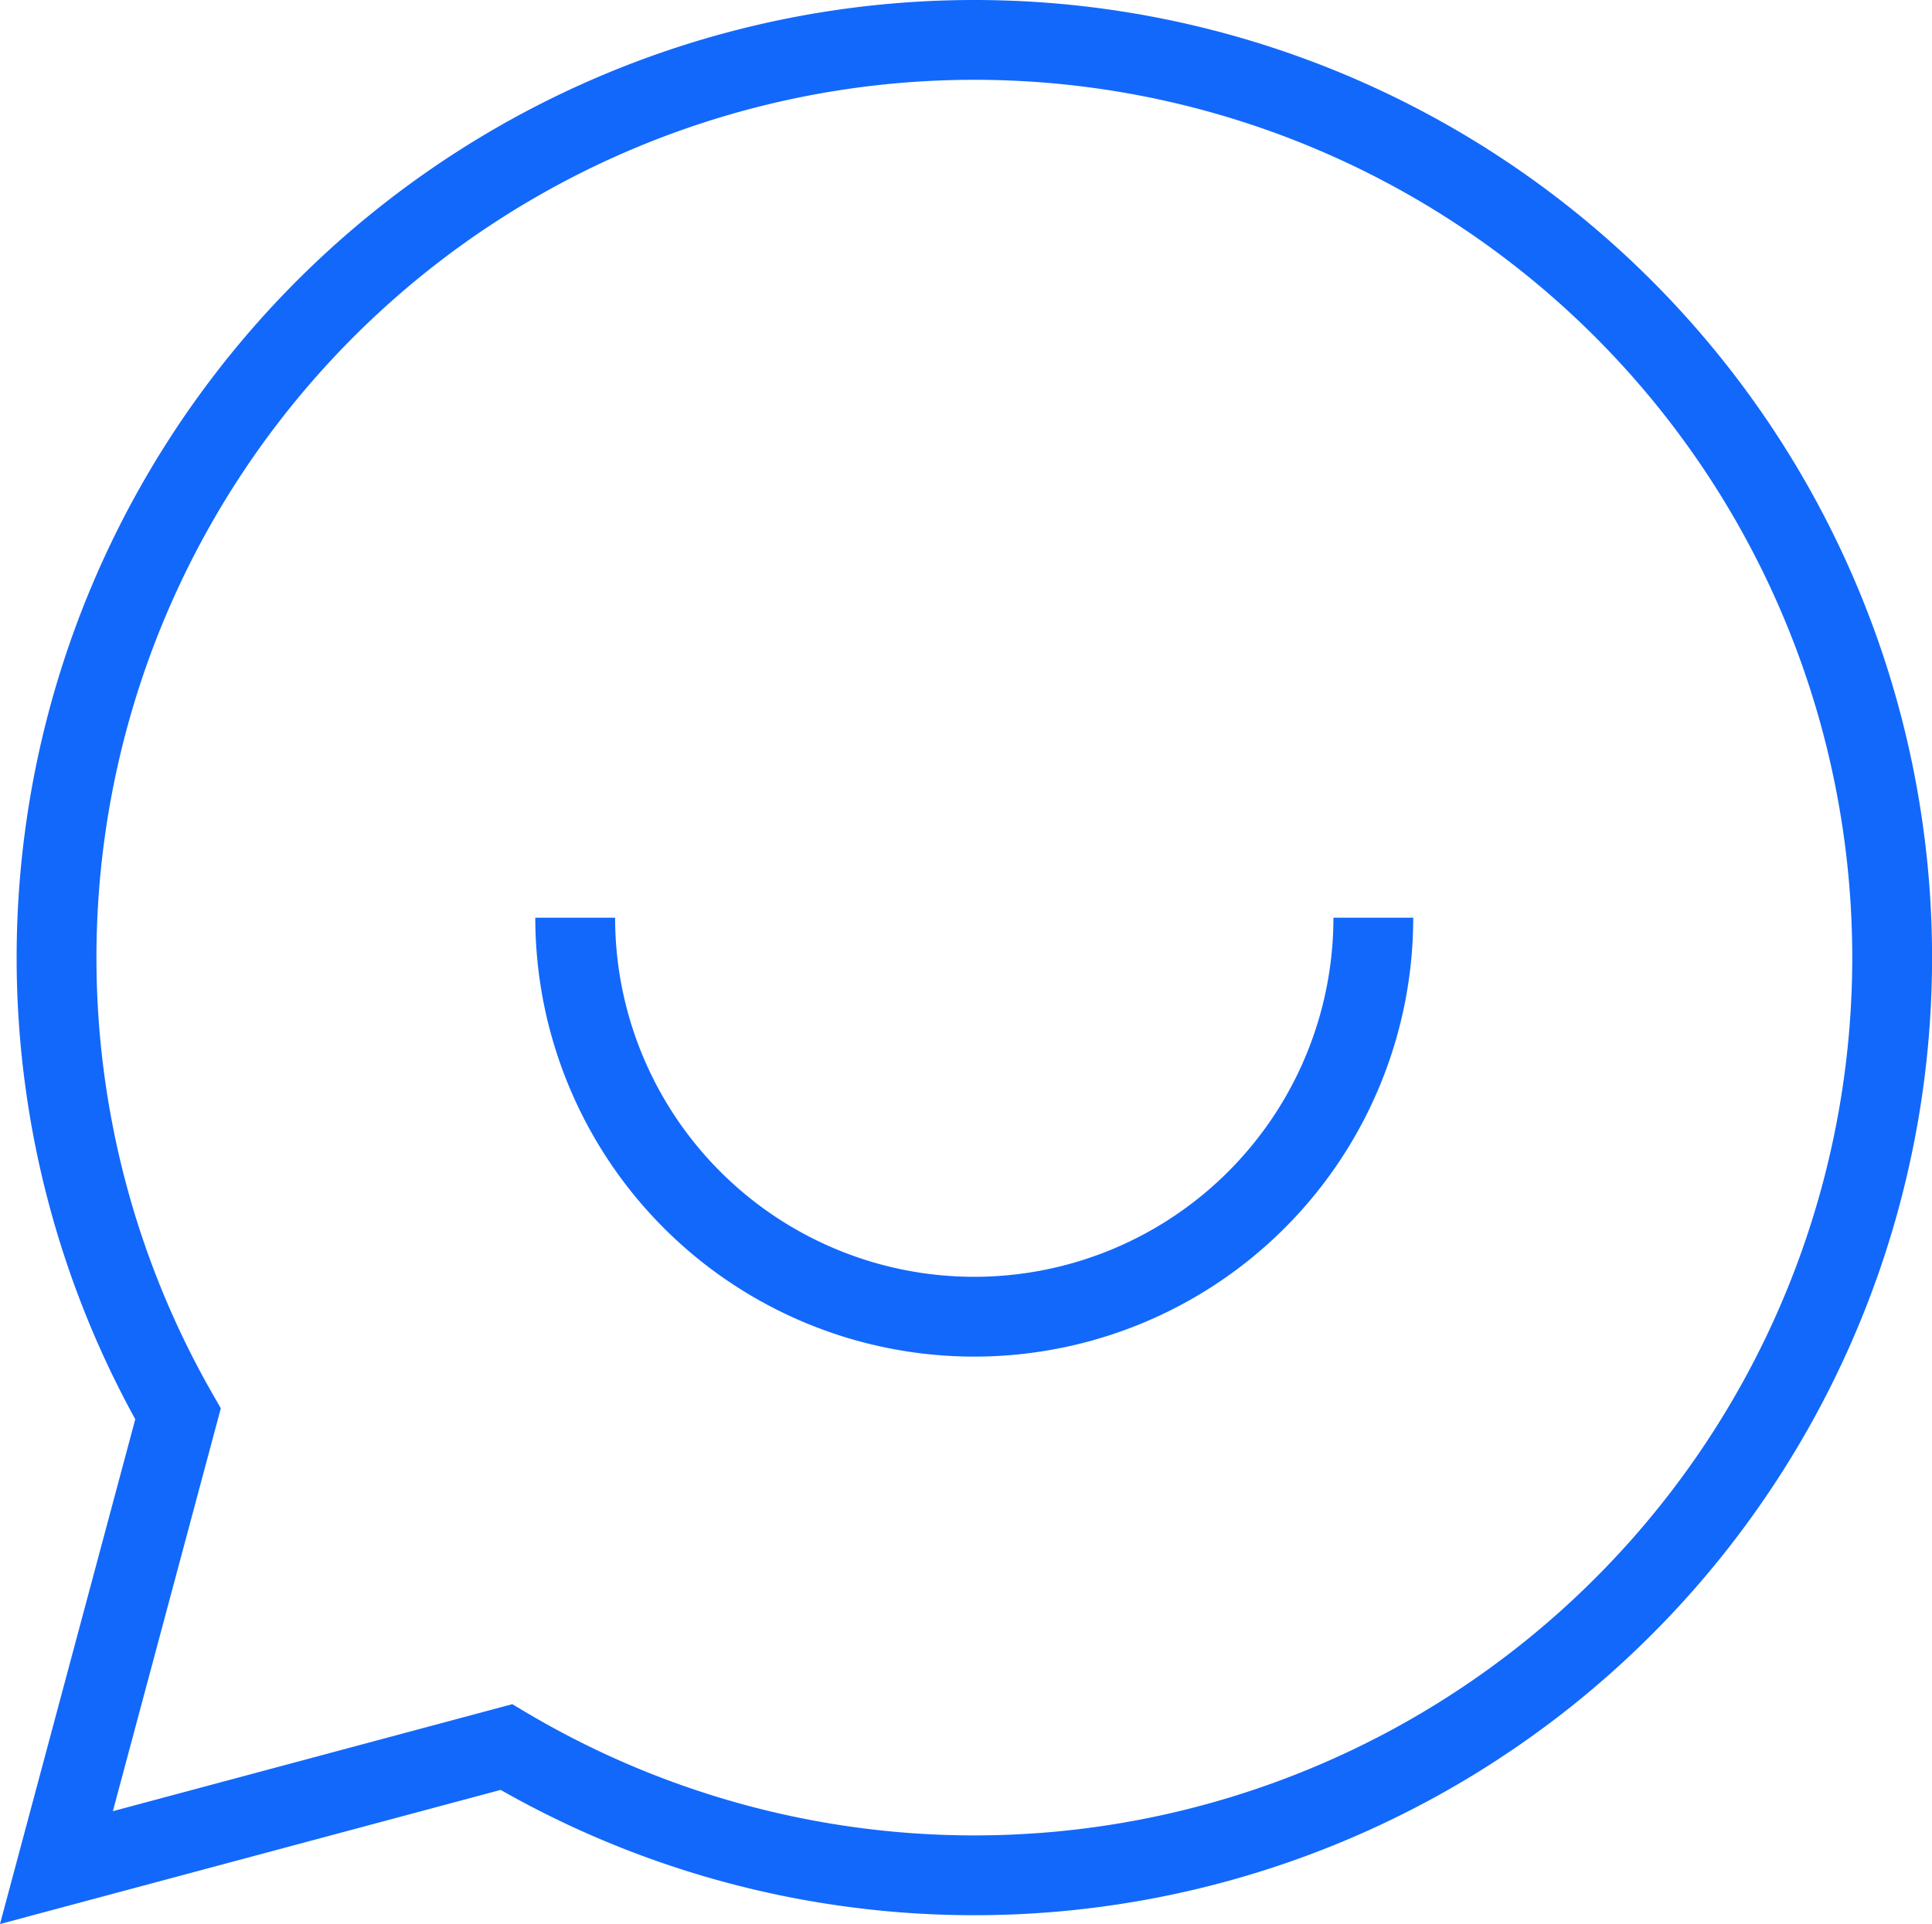 <?xml version="1.0" encoding="UTF-8"?> <svg xmlns="http://www.w3.org/2000/svg" width="48.414" height="48.221" viewBox="0 0 48.414 48.221"><g id="Message_-_Smile" data-name="Message - Smile" transform="translate(-1059.586 -1355)"><path id="Path_2123" data-name="Path 2123" d="M1084,1356a23,23,0,0,0-19.953,34.435L1061,1401.807l11.275-3.021A23,23,0,1,0,1084,1356Z" fill="none" stroke="#1268fb" stroke-miterlimit="10" stroke-width="2"></path><path id="Path_2124" data-name="Path 2124" d="M1094,1378a10,10,0,0,1-20,0" fill="none" stroke="#1268fb" stroke-miterlimit="10" stroke-width="2"></path></g></svg> 